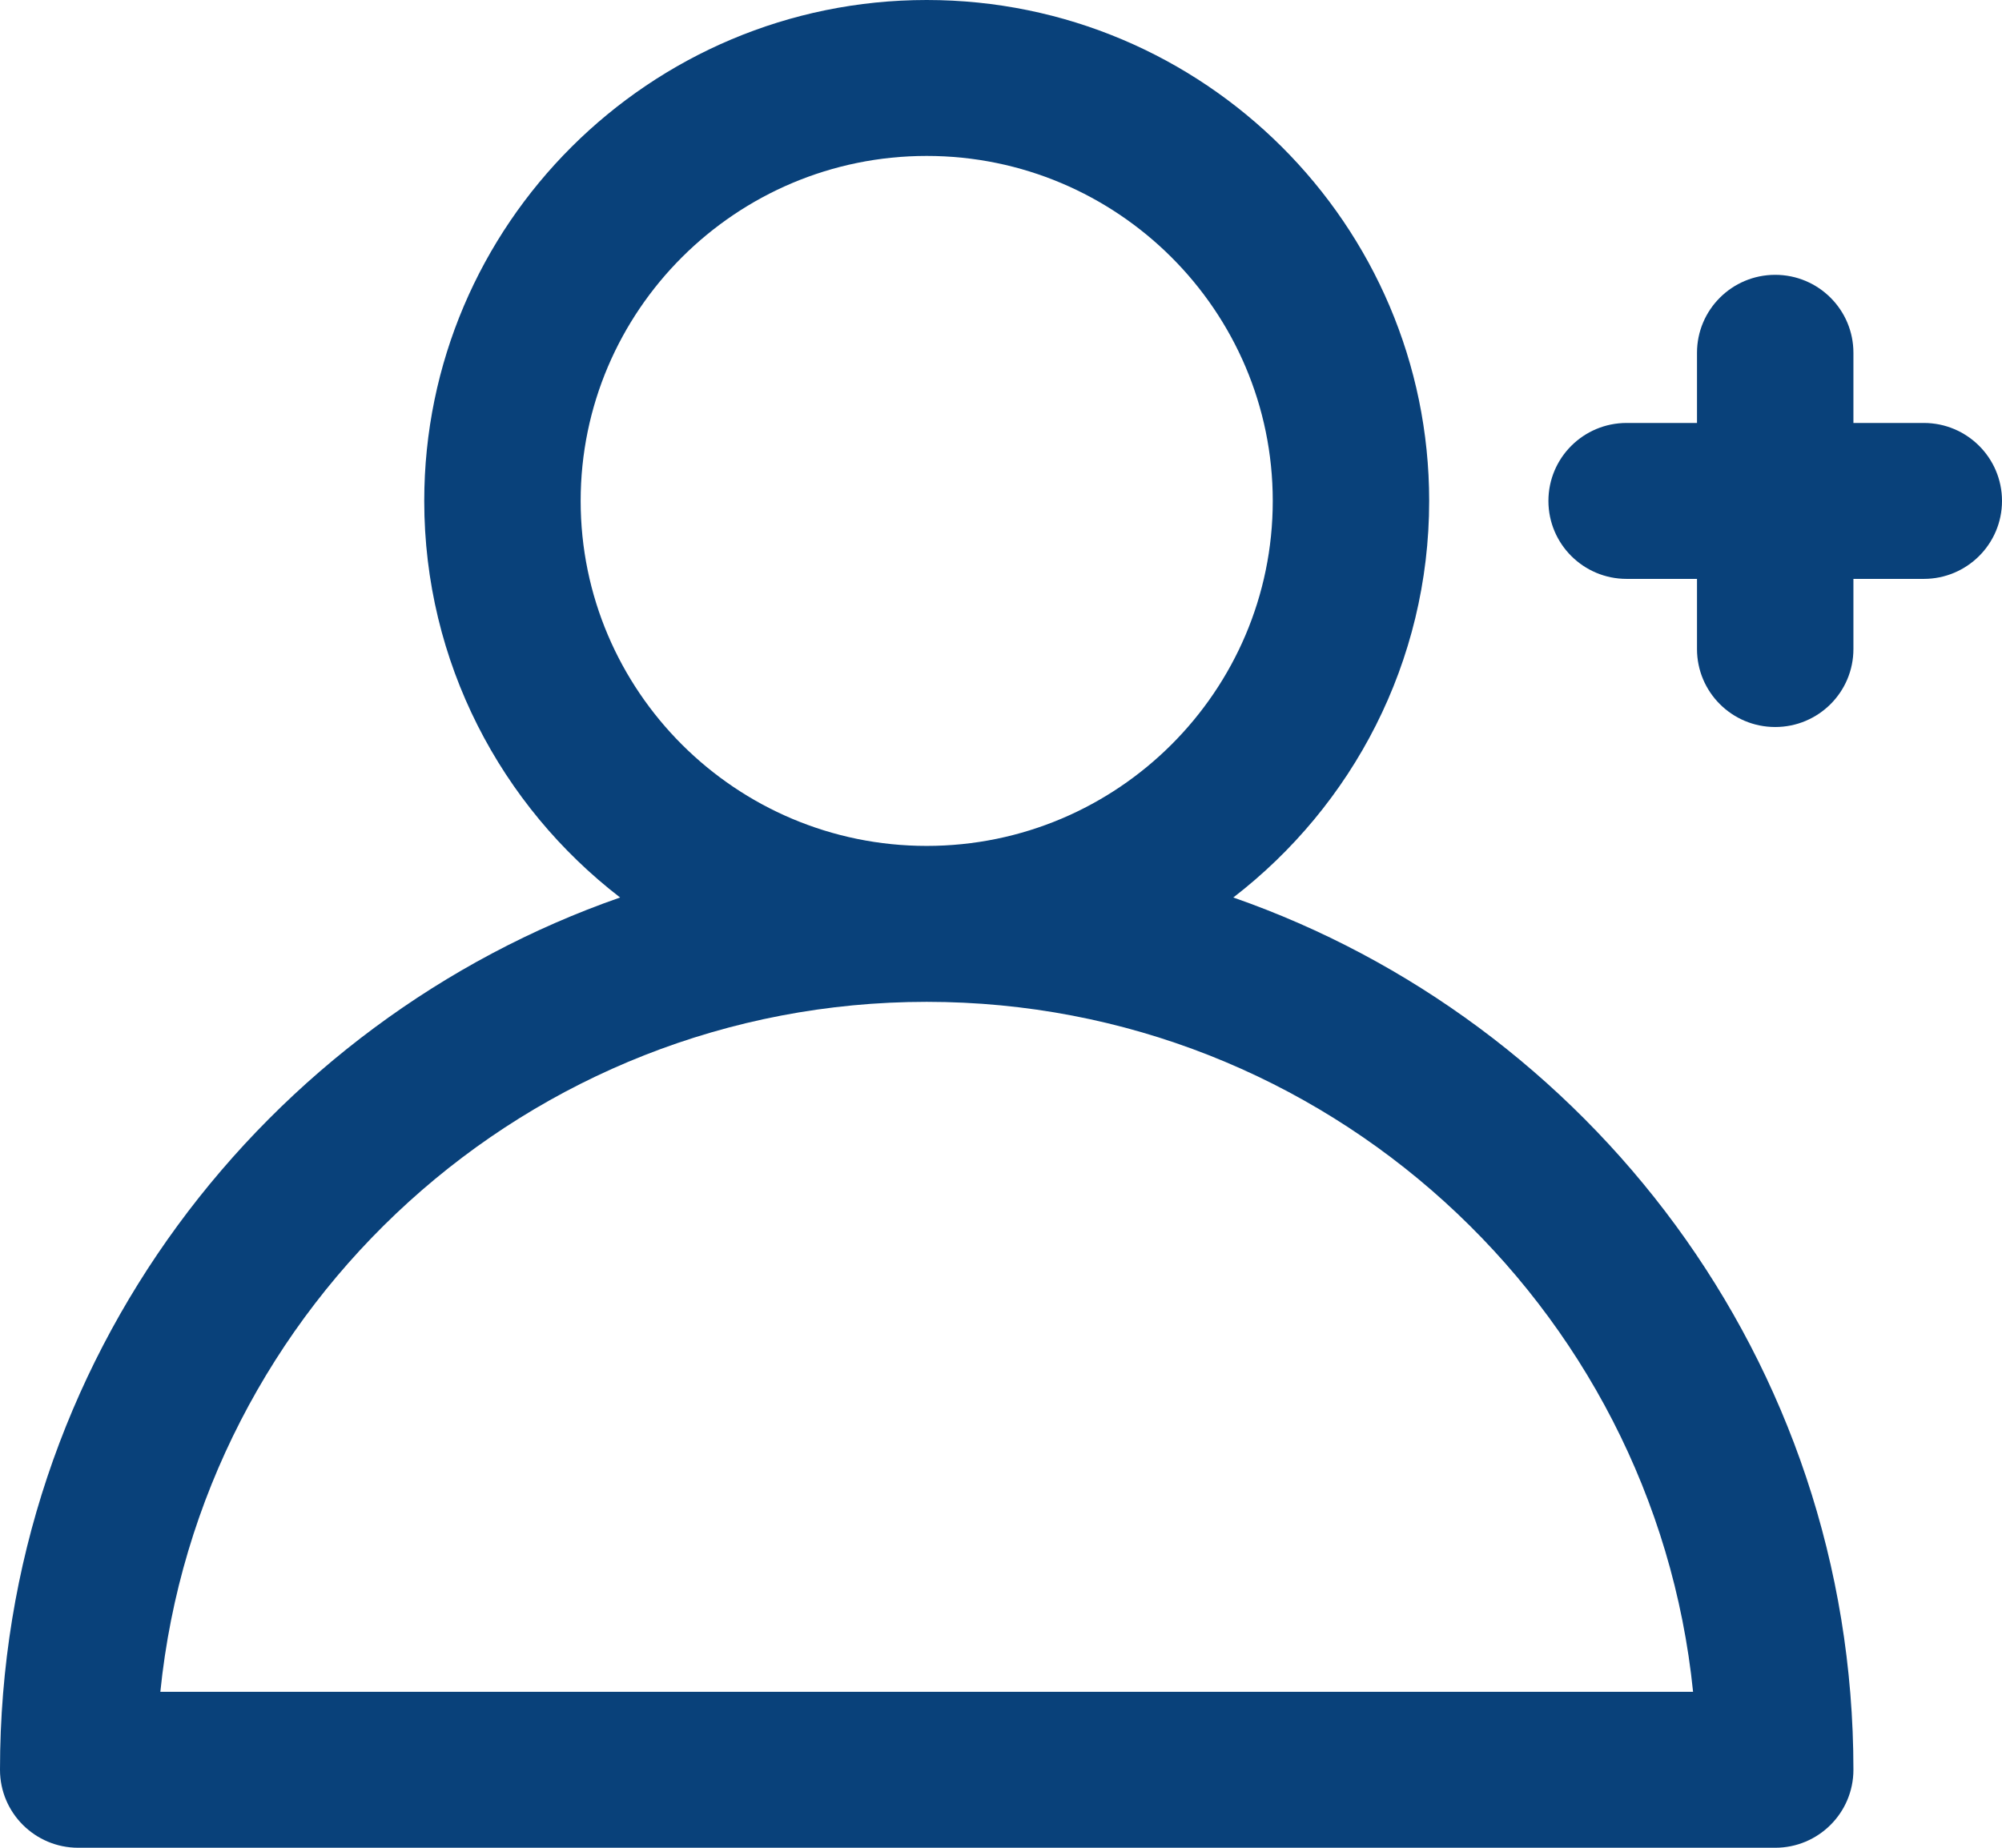 <svg width="78" height="72" viewBox="0 0 78 72" fill="none" xmlns="http://www.w3.org/2000/svg">
<path d="M74.953 16.481H72.211V13.747C72.211 12.069 70.847 10.709 69.164 10.709C67.481 10.709 66.117 12.069 66.117 13.747V16.481H63.375C61.692 16.481 60.328 17.841 60.328 19.519C60.328 21.197 61.692 22.557 63.375 22.557H66.117V25.291C66.117 26.969 67.481 28.329 69.164 28.329C70.847 28.329 72.211 26.969 72.211 25.291V22.557H74.953C76.636 22.557 78 21.197 78 19.519C78 17.841 76.636 16.481 74.953 16.481Z" fill="#09417A"/>
<path d="M48.051 34.972C52.689 31.399 55.682 25.802 55.682 19.519C55.682 8.756 46.9 0 36.105 0C25.311 0 16.529 8.756 16.529 19.519C16.529 25.801 19.522 31.399 24.16 34.972C10.404 39.766 0 52.926 0 68.962C0 70.64 1.364 72 3.047 72H69.164C70.847 72 72.211 70.64 72.211 68.962C72.211 52.922 61.799 39.763 48.051 34.972ZM22.623 19.519C22.623 12.107 28.671 6.076 36.105 6.076C43.54 6.076 49.588 12.107 49.588 19.519C49.588 26.931 43.54 32.962 36.105 32.962C28.671 32.962 22.623 26.931 22.623 19.519ZM6.247 65.924C7.779 50.845 20.585 39.038 36.105 39.038C51.626 39.038 64.432 50.845 65.964 65.924H6.247Z" fill="#09417A"/>
</svg>
